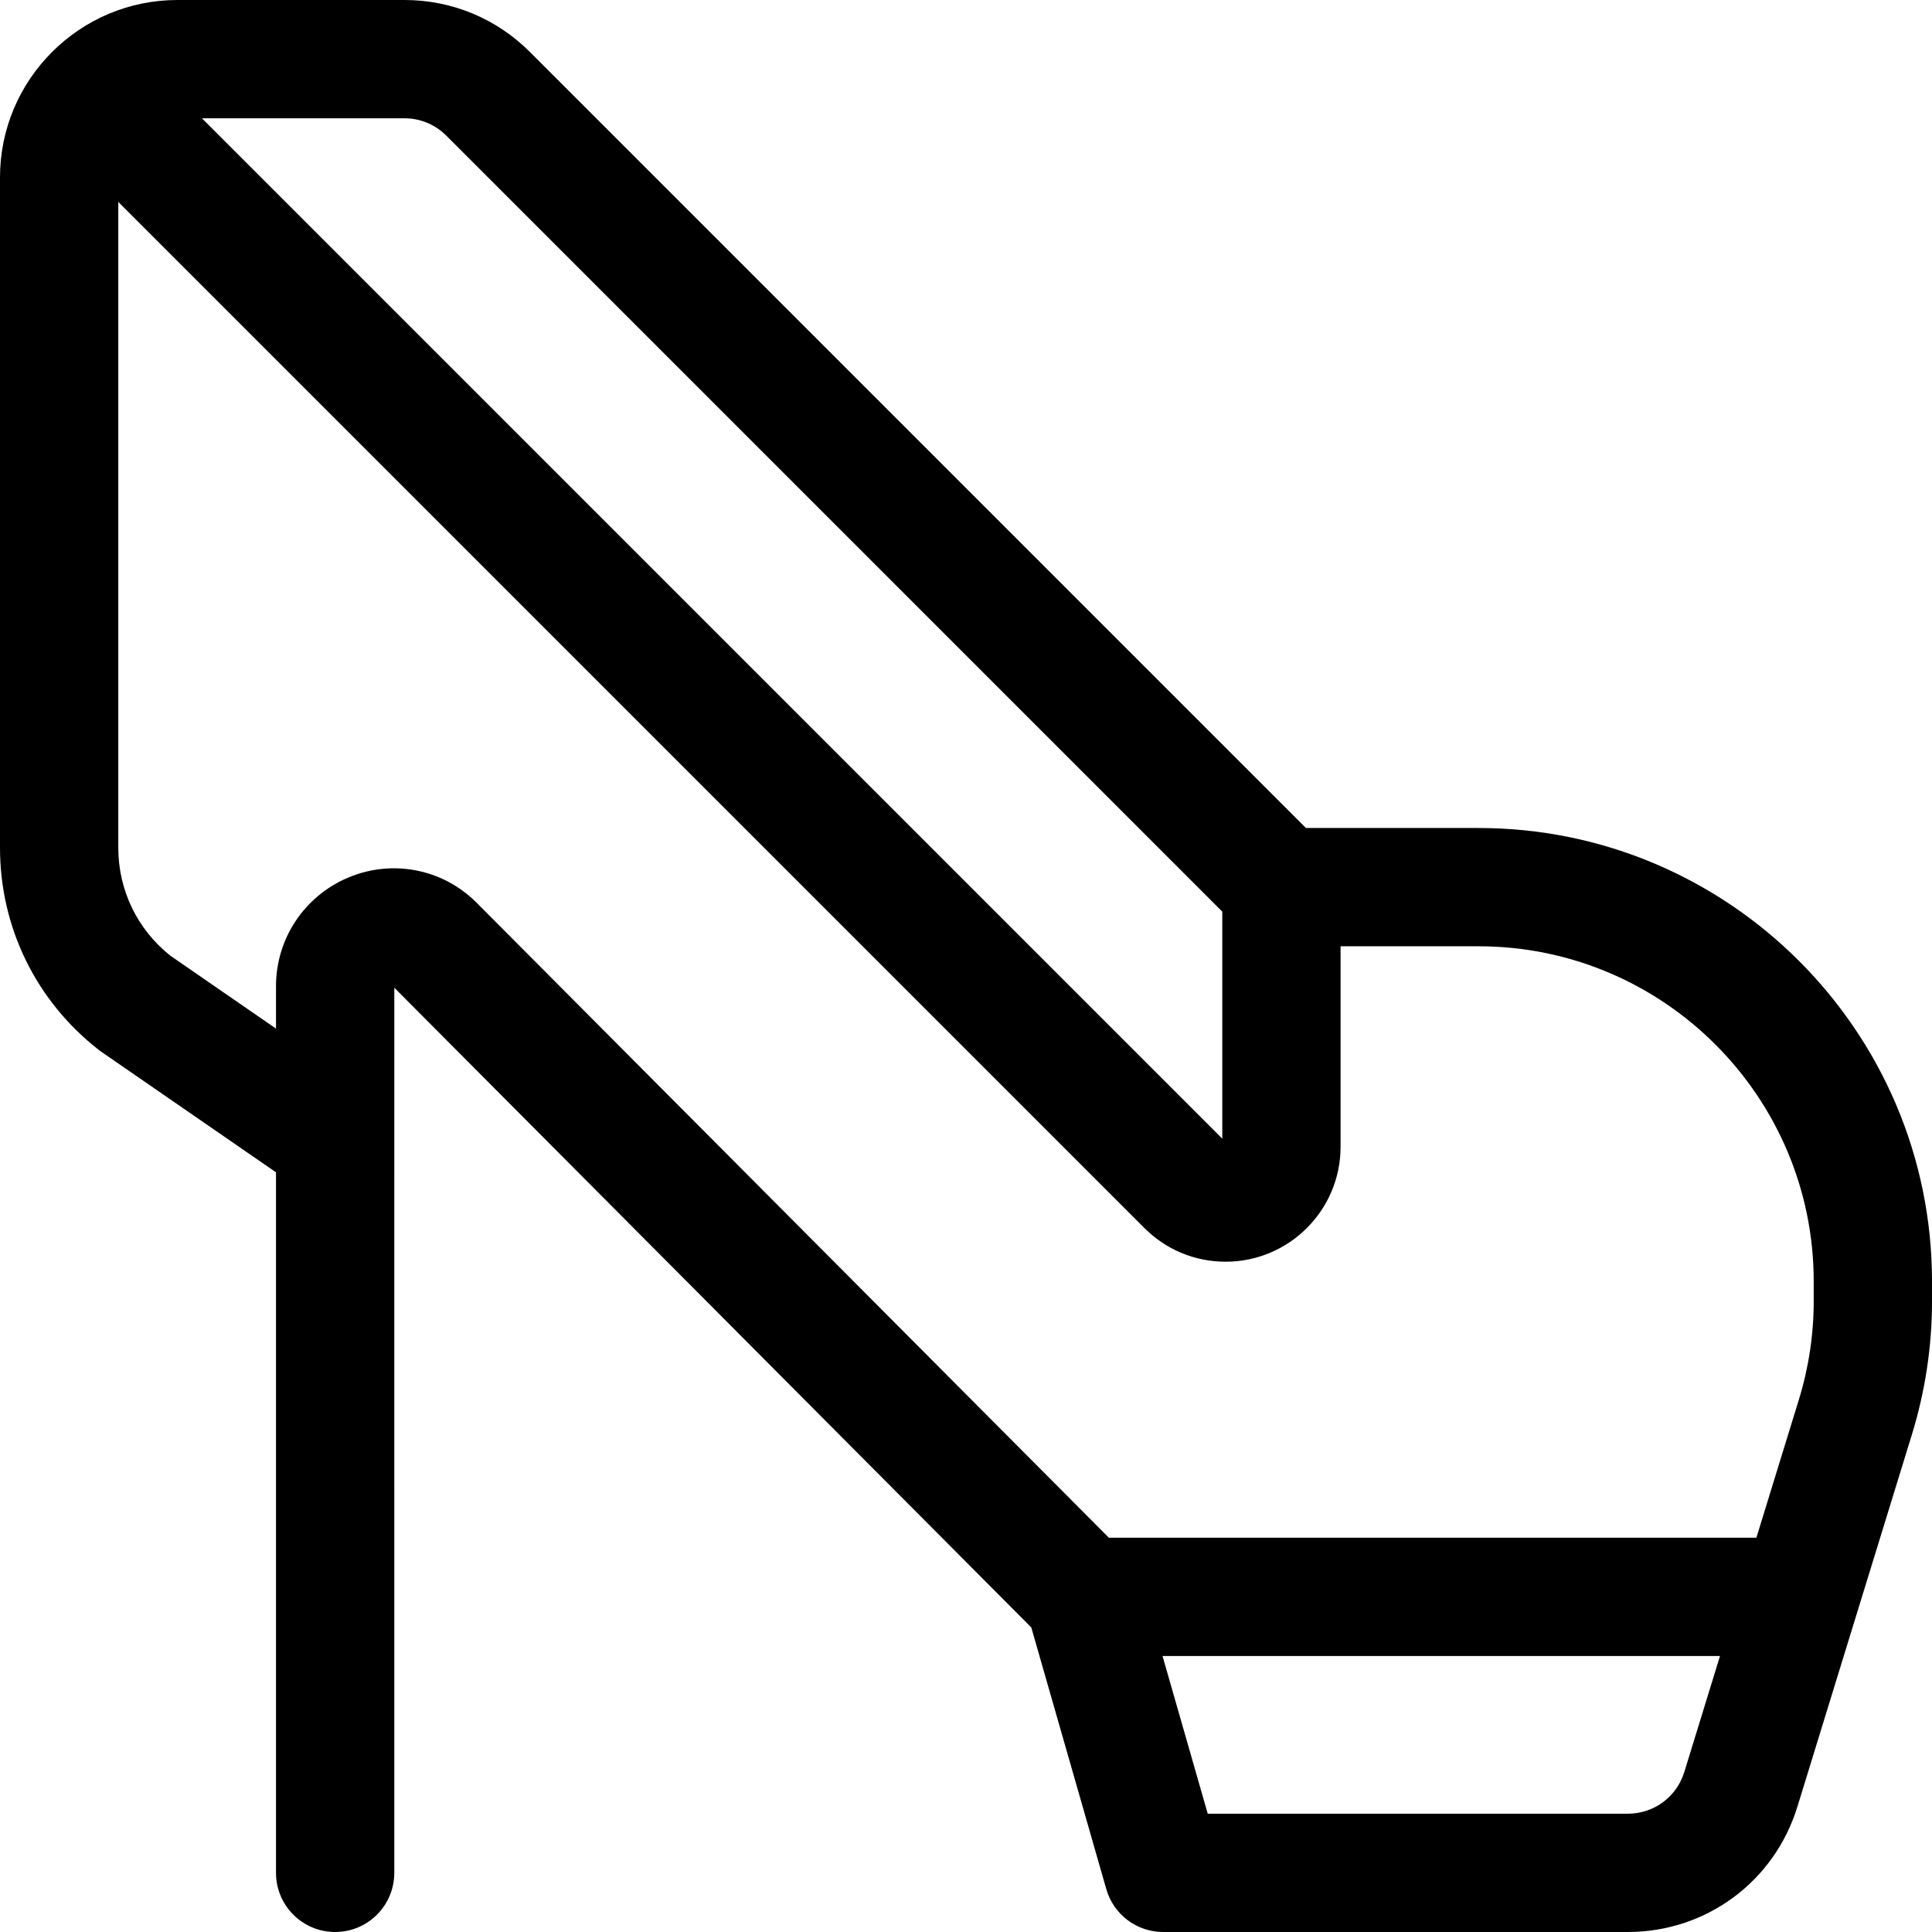 <?xml version="1.0" encoding="iso-8859-1"?>
<!-- Uploaded to: SVG Repo, www.svgrepo.com, Generator: SVG Repo Mixer Tools -->
<svg fill="#000000" height="800px" width="800px" version="1.1" id="Capa_1" xmlns="http://www.w3.org/2000/svg" xmlns:xlink="http://www.w3.org/1999/xlink" 
	 viewBox="0 0 490 490" xml:space="preserve">
<path id="XMLID_1115_" d="M375,210h-43.787L134.394,13.181C125.895,4.681,114.594,0,102.574,0H45C20.187,0,0,20.187,0,45v170
	c0,20.203,9.146,38.903,25.094,51.308c0.225,0.175,0.454,0.344,0.689,0.506L70,297.327V475c0,8.284,6.716,15,15,15s15-6.716,15-15
	l0.005-224.491l161.557,162.254l19.023,66.37c1.844,6.434,7.727,10.867,14.419,10.867h117.842c19.88,0,37.164-12.766,43.011-31.767
	l29.06-94.453c3.373-10.966,5.084-22.343,5.084-33.815V325C490,261.589,438.411,210,375,210z M102.574,30
	c4.006,0,7.773,1.561,10.606,4.394L310,231.213v57.574L51.217,30H102.574z M427.183,449.411c-1.948,6.334-7.71,10.589-14.337,10.589
	H306.309l-11.465-40h141.388L427.183,449.411z M460,329.965c0,8.479-1.265,16.89-3.758,24.994L445.462,390H281.232L120.962,229.038
	l-0.272-0.271c-8.518-8.418-21.188-10.865-32.279-6.233C77.227,227.204,70,238.035,70,250.127v10.751l-26.794-18.491
	C34.809,235.708,30,225.748,30,215V51.21l260.251,260.254c5.504,5.505,12.822,8.536,20.606,8.536
	C326.927,320,340,306.927,340,290.857V240h35c46.869,0,85,38.131,85,85V329.965z"/>
</svg>